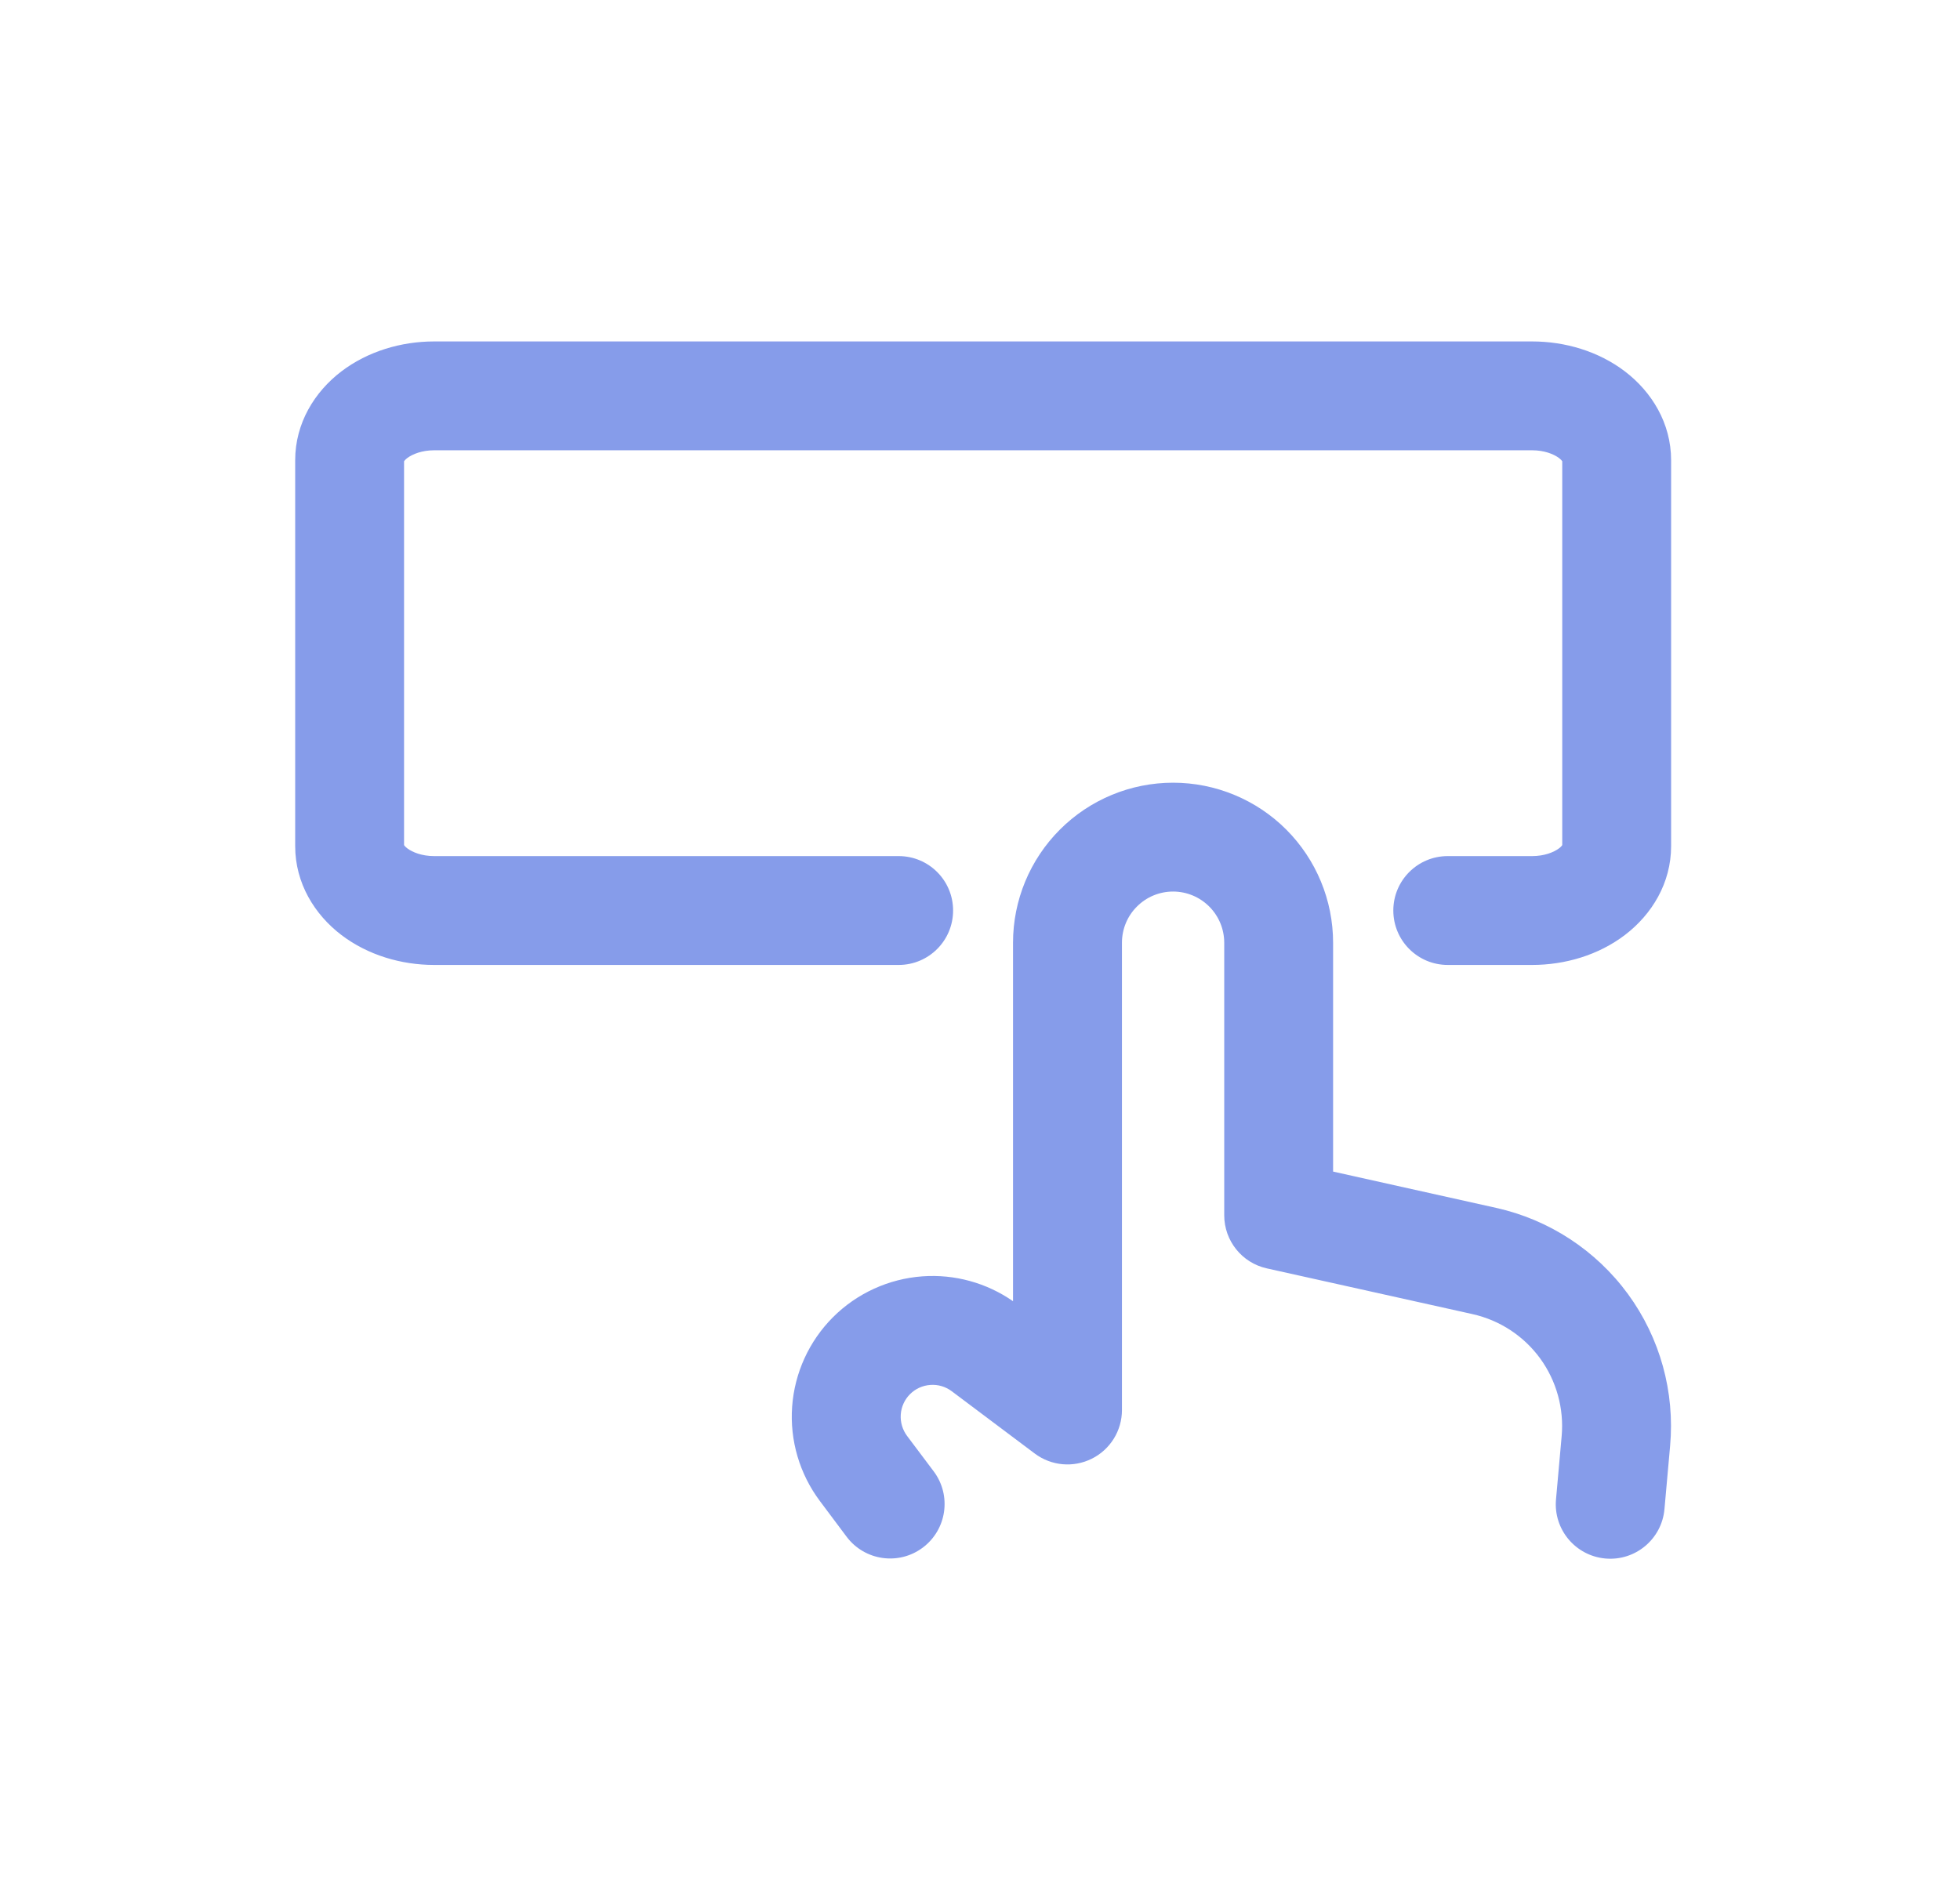 <?xml version="1.0" encoding="UTF-8"?>
<svg viewBox="0 0 33 32" fill="none" xmlns="http://www.w3.org/2000/svg">
<path fill-rule="evenodd" clip-rule="evenodd" d="M17.846 13.97C18.351 13.465 19.036 13.181 19.751 13.181C20.465 13.181 21.151 13.465 21.656 13.97C22.161 14.476 22.445 15.161 22.445 15.876V19.73L25.189 20.341C25.189 20.341 25.189 20.341 25.189 20.341C26.081 20.539 26.871 21.056 27.411 21.794C27.95 22.532 28.201 23.441 28.119 24.352C28.119 24.352 28.119 24.352 28.119 24.352L28.024 25.415C27.979 25.919 27.534 26.291 27.03 26.246C26.526 26.201 26.153 25.756 26.198 25.252L26.293 24.187C26.335 23.72 26.206 23.254 25.93 22.875C25.654 22.497 25.249 22.232 24.791 22.13L21.329 21.36C20.91 21.267 20.612 20.895 20.612 20.466V15.876C20.612 15.647 20.521 15.428 20.36 15.267C20.198 15.105 19.979 15.014 19.751 15.014C19.522 15.014 19.303 15.105 19.142 15.267C18.98 15.428 18.89 15.647 18.89 15.876V23.745C18.89 24.093 18.694 24.41 18.383 24.565C18.072 24.72 17.701 24.687 17.423 24.479L16.023 23.428C16.023 23.428 16.023 23.428 16.023 23.428C15.92 23.351 15.792 23.313 15.663 23.323C15.534 23.332 15.413 23.387 15.322 23.478C15.23 23.57 15.175 23.691 15.166 23.82C15.157 23.949 15.194 24.076 15.271 24.18C15.271 24.18 15.271 24.18 15.271 24.18L15.721 24.779C16.024 25.184 15.942 25.758 15.537 26.062C15.132 26.366 14.558 26.284 14.254 25.879L13.805 25.279C13.463 24.823 13.296 24.258 13.337 23.689C13.378 23.12 13.622 22.585 14.025 22.182C14.428 21.779 14.964 21.535 15.532 21.494C16.074 21.455 16.612 21.604 17.056 21.913V15.876C17.056 15.161 17.34 14.476 17.846 13.97Z" fill="#869CEA"/>
<path fill-rule="evenodd" clip-rule="evenodd" d="M7.309 7.583C7.106 7.583 6.946 7.647 6.858 7.713C6.825 7.738 6.81 7.758 6.803 7.768V14.232C6.81 14.242 6.825 14.262 6.858 14.287C6.946 14.353 7.106 14.417 7.309 14.417H15.131C15.637 14.417 16.047 14.827 16.047 15.333C16.047 15.84 15.637 16.25 15.131 16.25H7.309C6.757 16.25 6.194 16.085 5.747 15.745C5.296 15.401 4.97 14.873 4.97 14.25V7.75C4.97 7.127 5.296 6.599 5.747 6.255C6.194 5.915 6.757 5.75 7.309 5.75H25.797C26.349 5.75 26.913 5.915 27.359 6.255C27.81 6.599 28.136 7.127 28.136 7.75V14.25C28.136 14.873 27.81 15.401 27.359 15.745C26.913 16.085 26.349 16.25 25.797 16.25H24.375C23.869 16.25 23.459 15.84 23.459 15.333C23.459 14.827 23.869 14.417 24.375 14.417H25.797C26 14.417 26.16 14.353 26.248 14.287C26.281 14.262 26.297 14.242 26.303 14.232V7.768C26.297 7.758 26.281 7.738 26.248 7.713C26.16 7.647 26 7.583 25.797 7.583H7.309Z" fill="#869CEA"/>
</svg>
